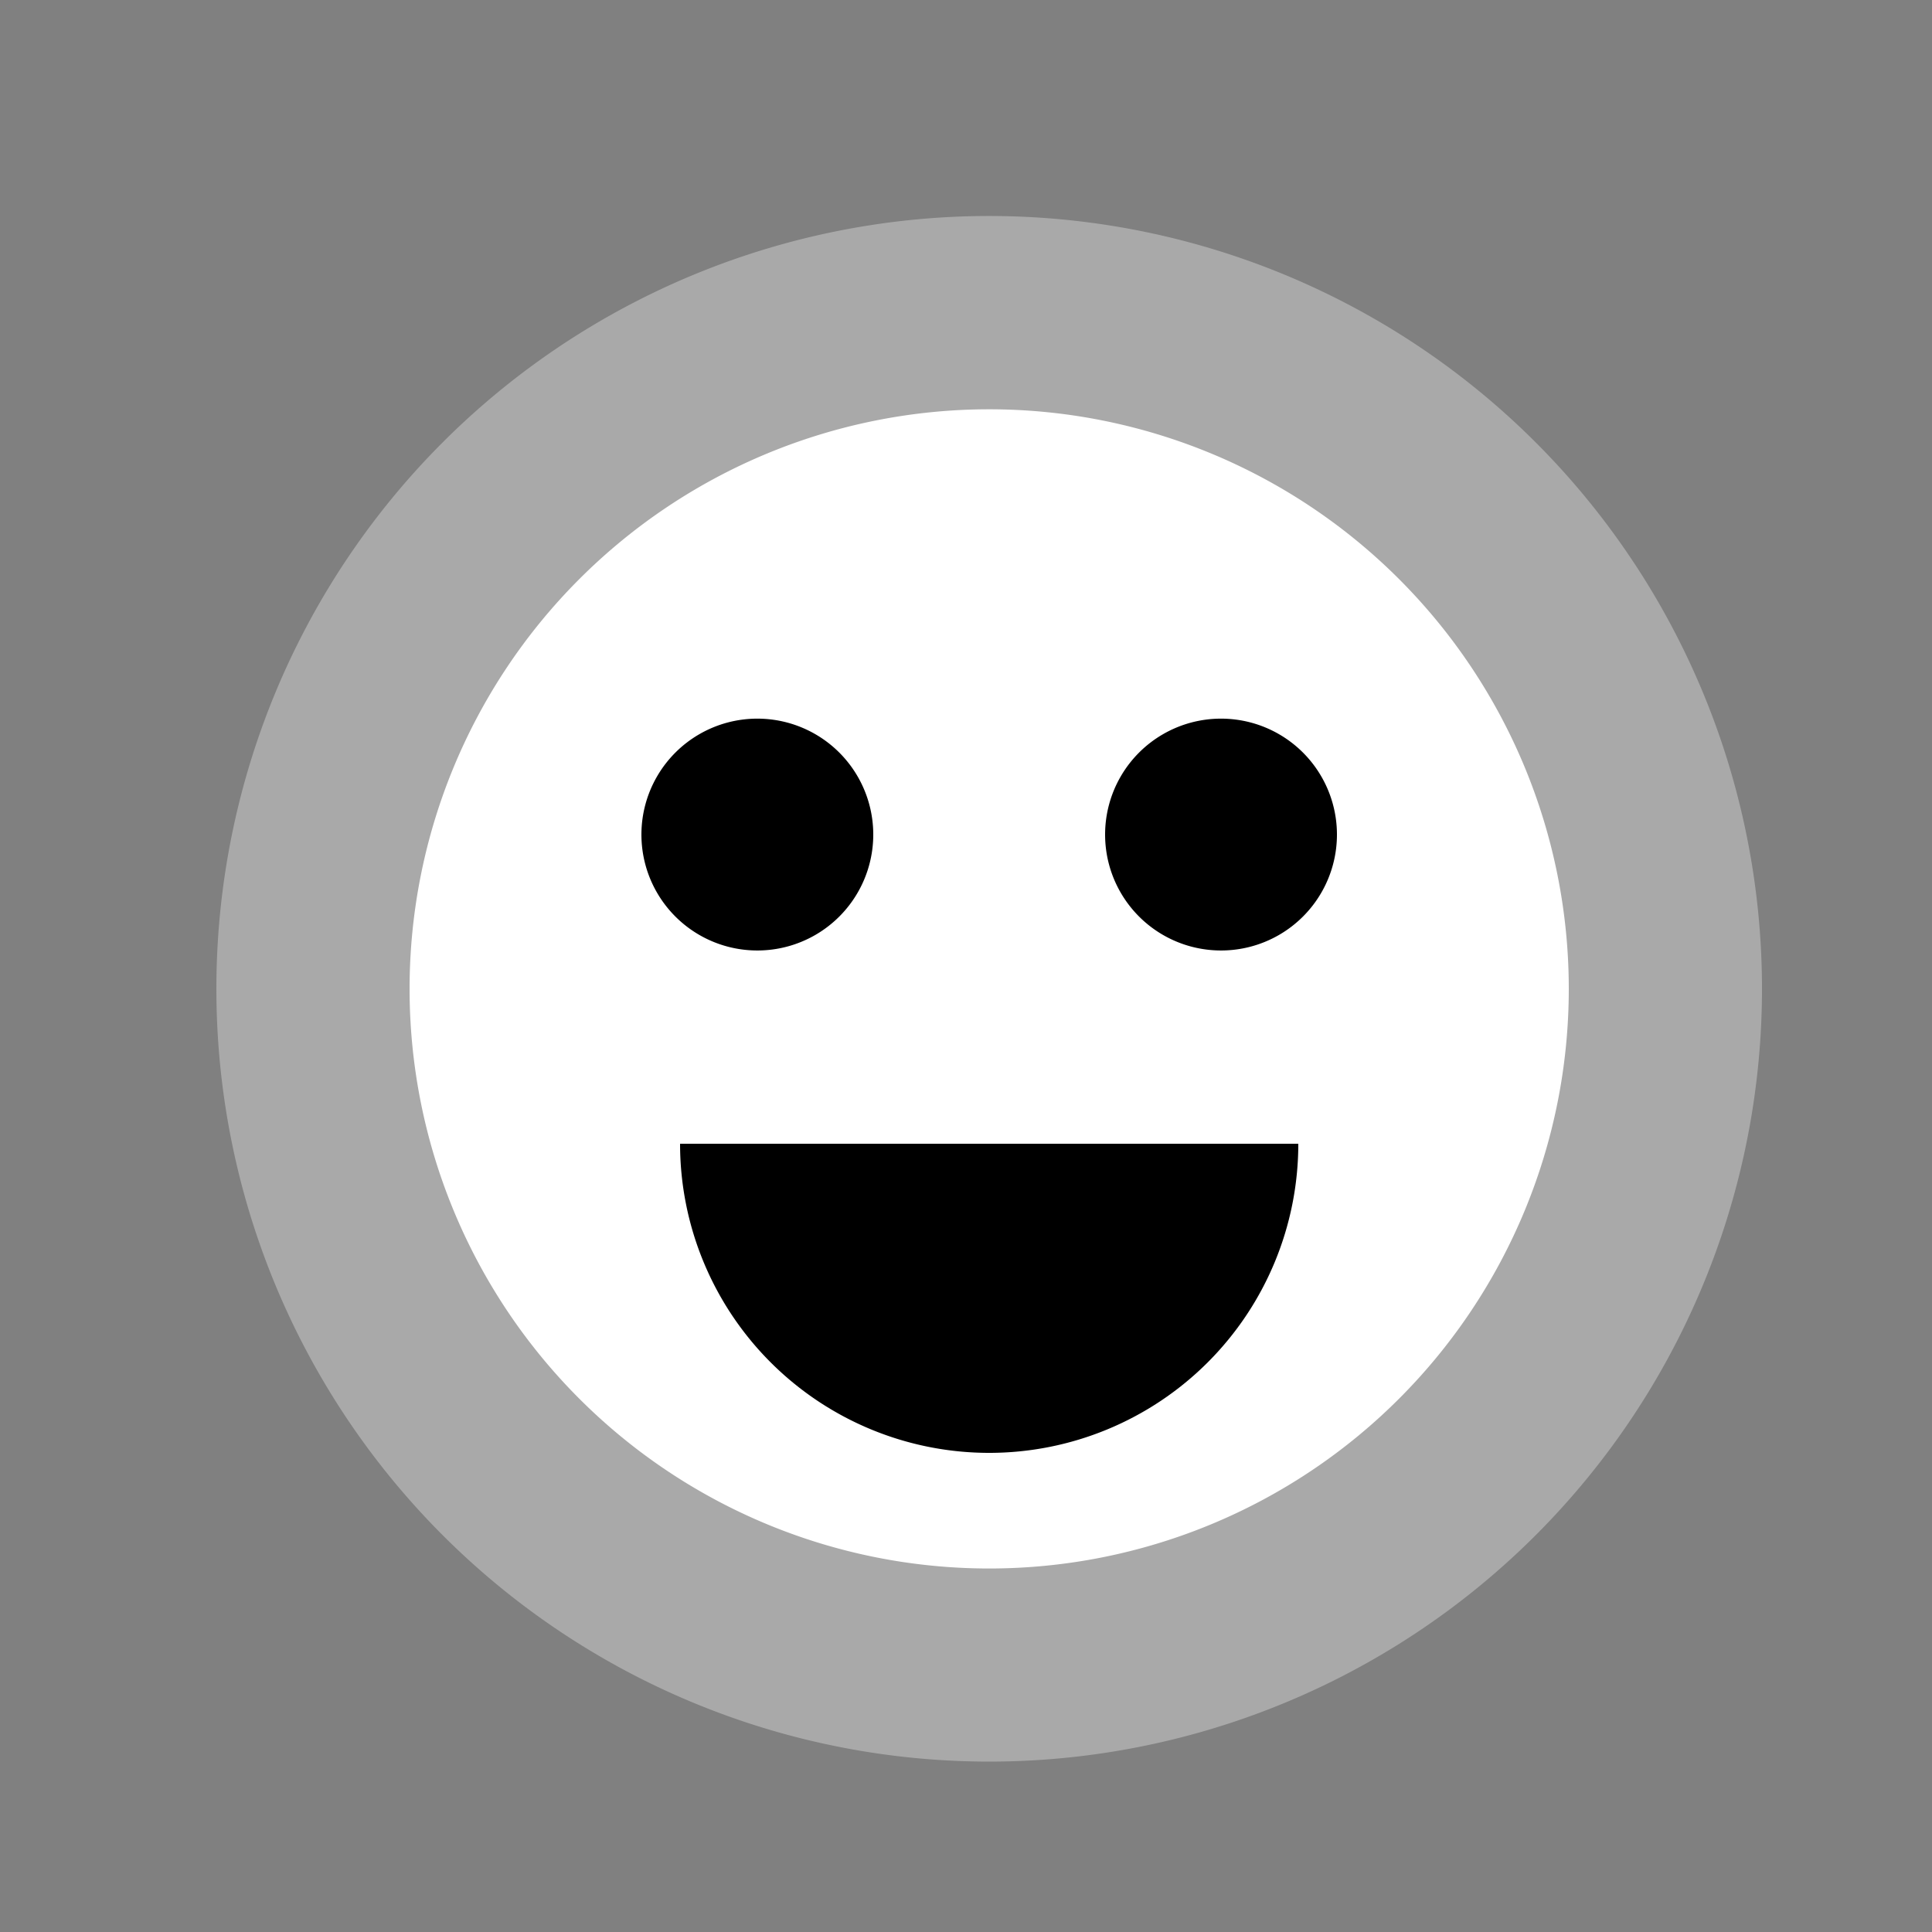 <!--

Generated by DrawGPT.
Free, open source, AI generated images in SVG, PNG, and HTML Canvas format.
https://drawgpt.ai

Created: 2023-11-17T04:11:05.587Z
Link: https://drawgpt.ai/prompt/122158/

-->
<svg xmlns="http://www.w3.org/2000/svg" xmlns:xlink="http://www.w3.org/1999/xlink" width="500" height="500"><rect width="100%" height="100%" fill="#808080" stroke="none"/><defs/><g><path fill="#A9A9A9" stroke="none" paint-order="stroke fill markers" d=" M 456 256 A 200 200 0 1 1 456 255.8"/><path fill="#FFFFFF" stroke="none" paint-order="stroke fill markers" d=" M 406 256 A 150 150 0 1 1 406 255.85"/><path fill="#000000" stroke="none" paint-order="stroke fill markers" d=" M 226 216 A 30 30 0 1 1 226 215.97"/><path fill="#000000" stroke="none" paint-order="stroke fill markers" d=" M 346 216 A 30 30 0 1 1 346 215.97"/><path fill="#000000" stroke="none" paint-order="stroke fill markers" d=" M 336 296 A 80 80 0 0 1 176 296"/></g></svg>